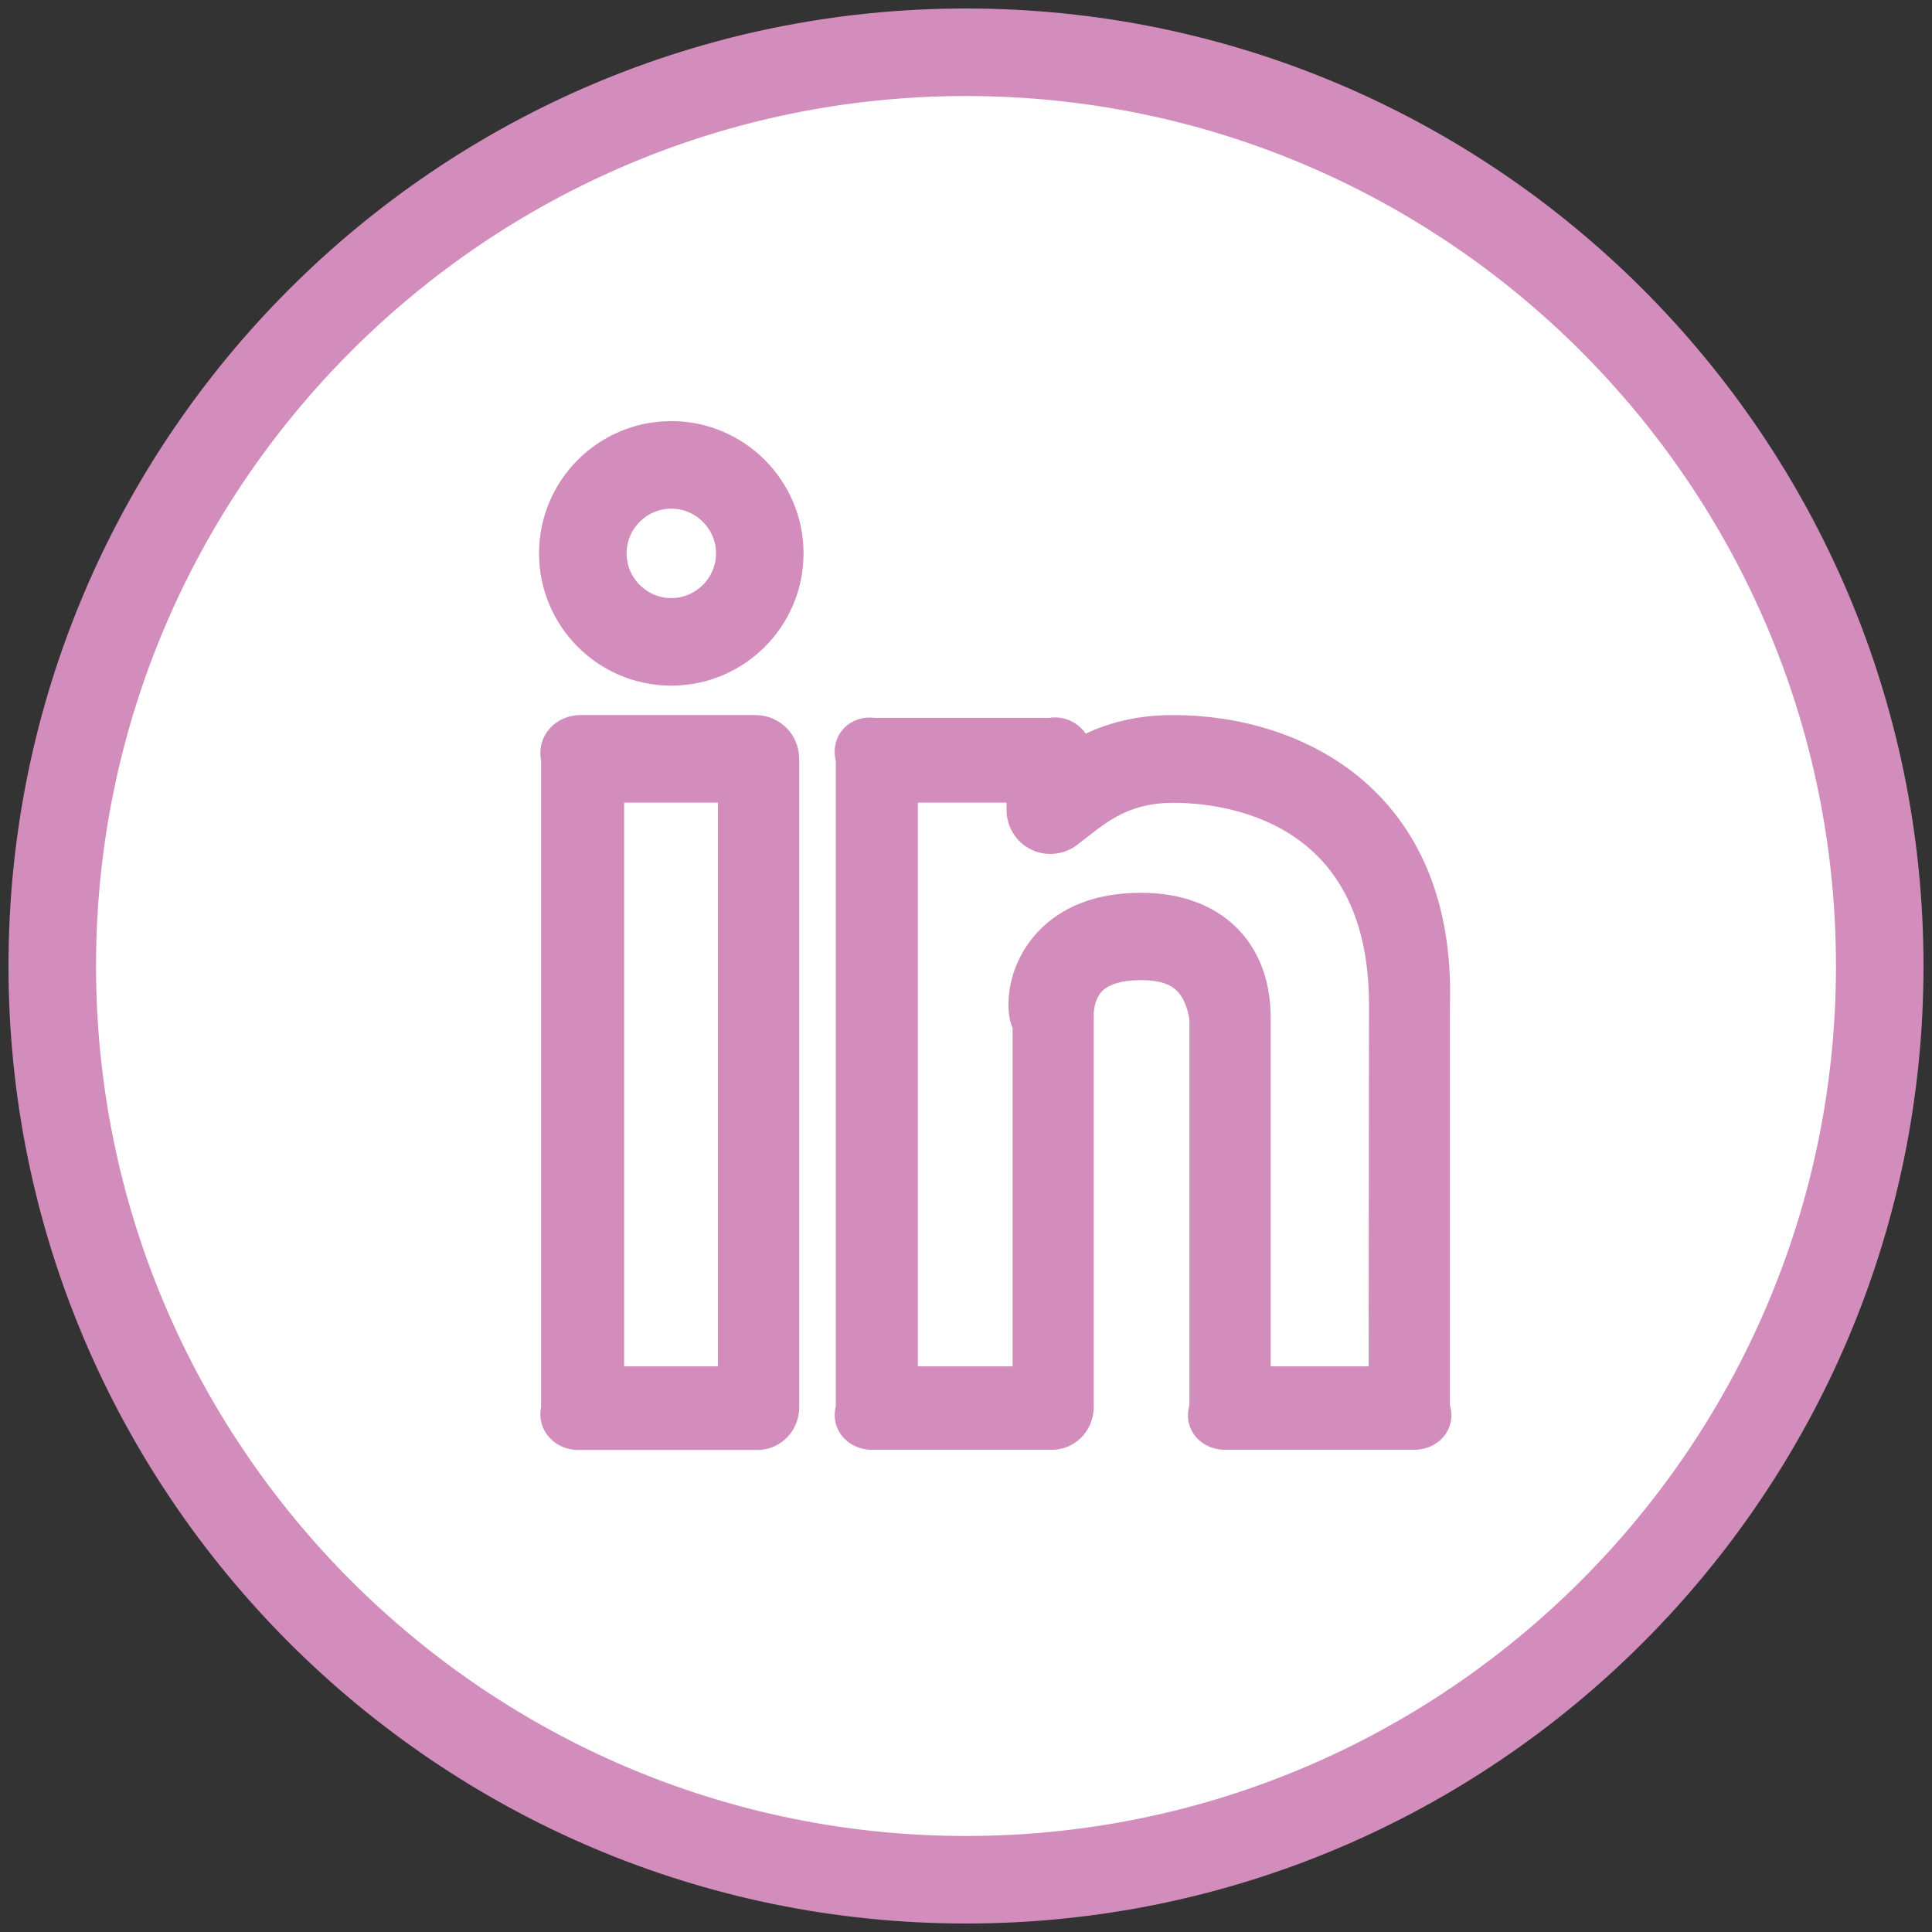 <?xml version="1.0" encoding="utf-8"?>
<!-- Generator: Adobe Illustrator 27.5.0, SVG Export Plug-In . SVG Version: 6.00 Build 0)  -->
<svg version="1.1" id="Ebene_1" xmlns="http://www.w3.org/2000/svg" xmlns:xlink="http://www.w3.org/1999/xlink" x="0px" y="0px"
	 viewBox="0 0 1024 1024" style="enable-background:new 0 0 1024 1024;" xml:space="preserve">
<rect x="0" y="0" width="1024" height="1024" fill="#333333" stroke="none"/>
<style type="text/css">
	.st0{fill:#FFFFFF;}
	.st1{fill:#D38DBC;stroke:#D38DBC;stroke-width:13;stroke-miterlimit:10;}
</style>
<circle class="st0" cx="512" cy="512" r="477.9"/>
<path class="st1" d="M621.8,385.5c-21.2,0-36.9,5.3-49.2,12.1c-2-7-8.4-12.1-16.1-10.6h-93.2c-9.2-1.5-16.7,5.9-13.8,15.6v343.7
	c-2.8,8.8,4.6,16.3,13.8,15.6h93.2c9.2,0.6,16.7-6.9,16.7-16.1l0-207.7c0-0.1-0.4-10,5.9-16.9c5-5.4,13.7-8.2,25.7-8.2
	c19.9,0,28.8,8.2,32.1,26.4v206.4c-3.3,9.2,4.2,16.7,13.4,16.1h98.3c9.2,0.6,16.7-6.9,13.4-16.1V532.5
	C765.2,424,688,385.5,621.8,385.5L621.8,385.5z M731.9,730.7H667V539.5c0-36.9-23.8-59.8-62.2-59.8c-21.7,0-38.6,6.4-50.2,18.9
	c-16.2,17.5-14.9,39.7-11.4,44.6v187.5h-63.2V418.9H540v10.5c0,6.3,3.6,12.2,9.3,15c5.7,2.8,12.5,2.1,17.6-1.7l4.4-3.4
	c12.7-10,25.8-20.3,50.7-20.3c25.8,0,110.1,8.2,110.1,113.6L731.9,730.7L731.9,730.7z M355.8,229.7c-35.1,0-63.6,28.5-63.6,63.6
	s28.5,63.6,63.6,63.6s63.6-28.5,63.6-63.6S390.8,229.7,355.8,229.7z M355.8,323.5c-16.6,0-30.2-13.6-30.2-30.2
	c0-16.6,13.6-30.2,30.2-30.2s30.2,13.6,30.2,30.2C386,309.9,372.4,323.5,355.8,323.5z M400.4,385.5h-92.7c-9.2,0-16.7,7.5-14.4,17.2
	v343.7c-2.3,8.8,5.2,16.3,14.4,15.6h92.7c9.2,0.6,16.7-6.9,16.7-16.1V402.2C417.1,392.9,409.6,385.5,400.4,385.5L400.4,385.5z
	 M387,730.7h-62.7V418.9H387L387,730.7L387,730.7z M512,11C235.7,11,11,235.7,11,512s224.7,501,501,501s501-224.7,501-501
	S788.3,11,512,11z M512,979.6C254.2,979.6,44.4,769.8,44.4,512S254.2,44.4,512,44.4S979.6,254.2,979.6,512S769.8,979.6,512,979.6z"
	/>
</svg>
